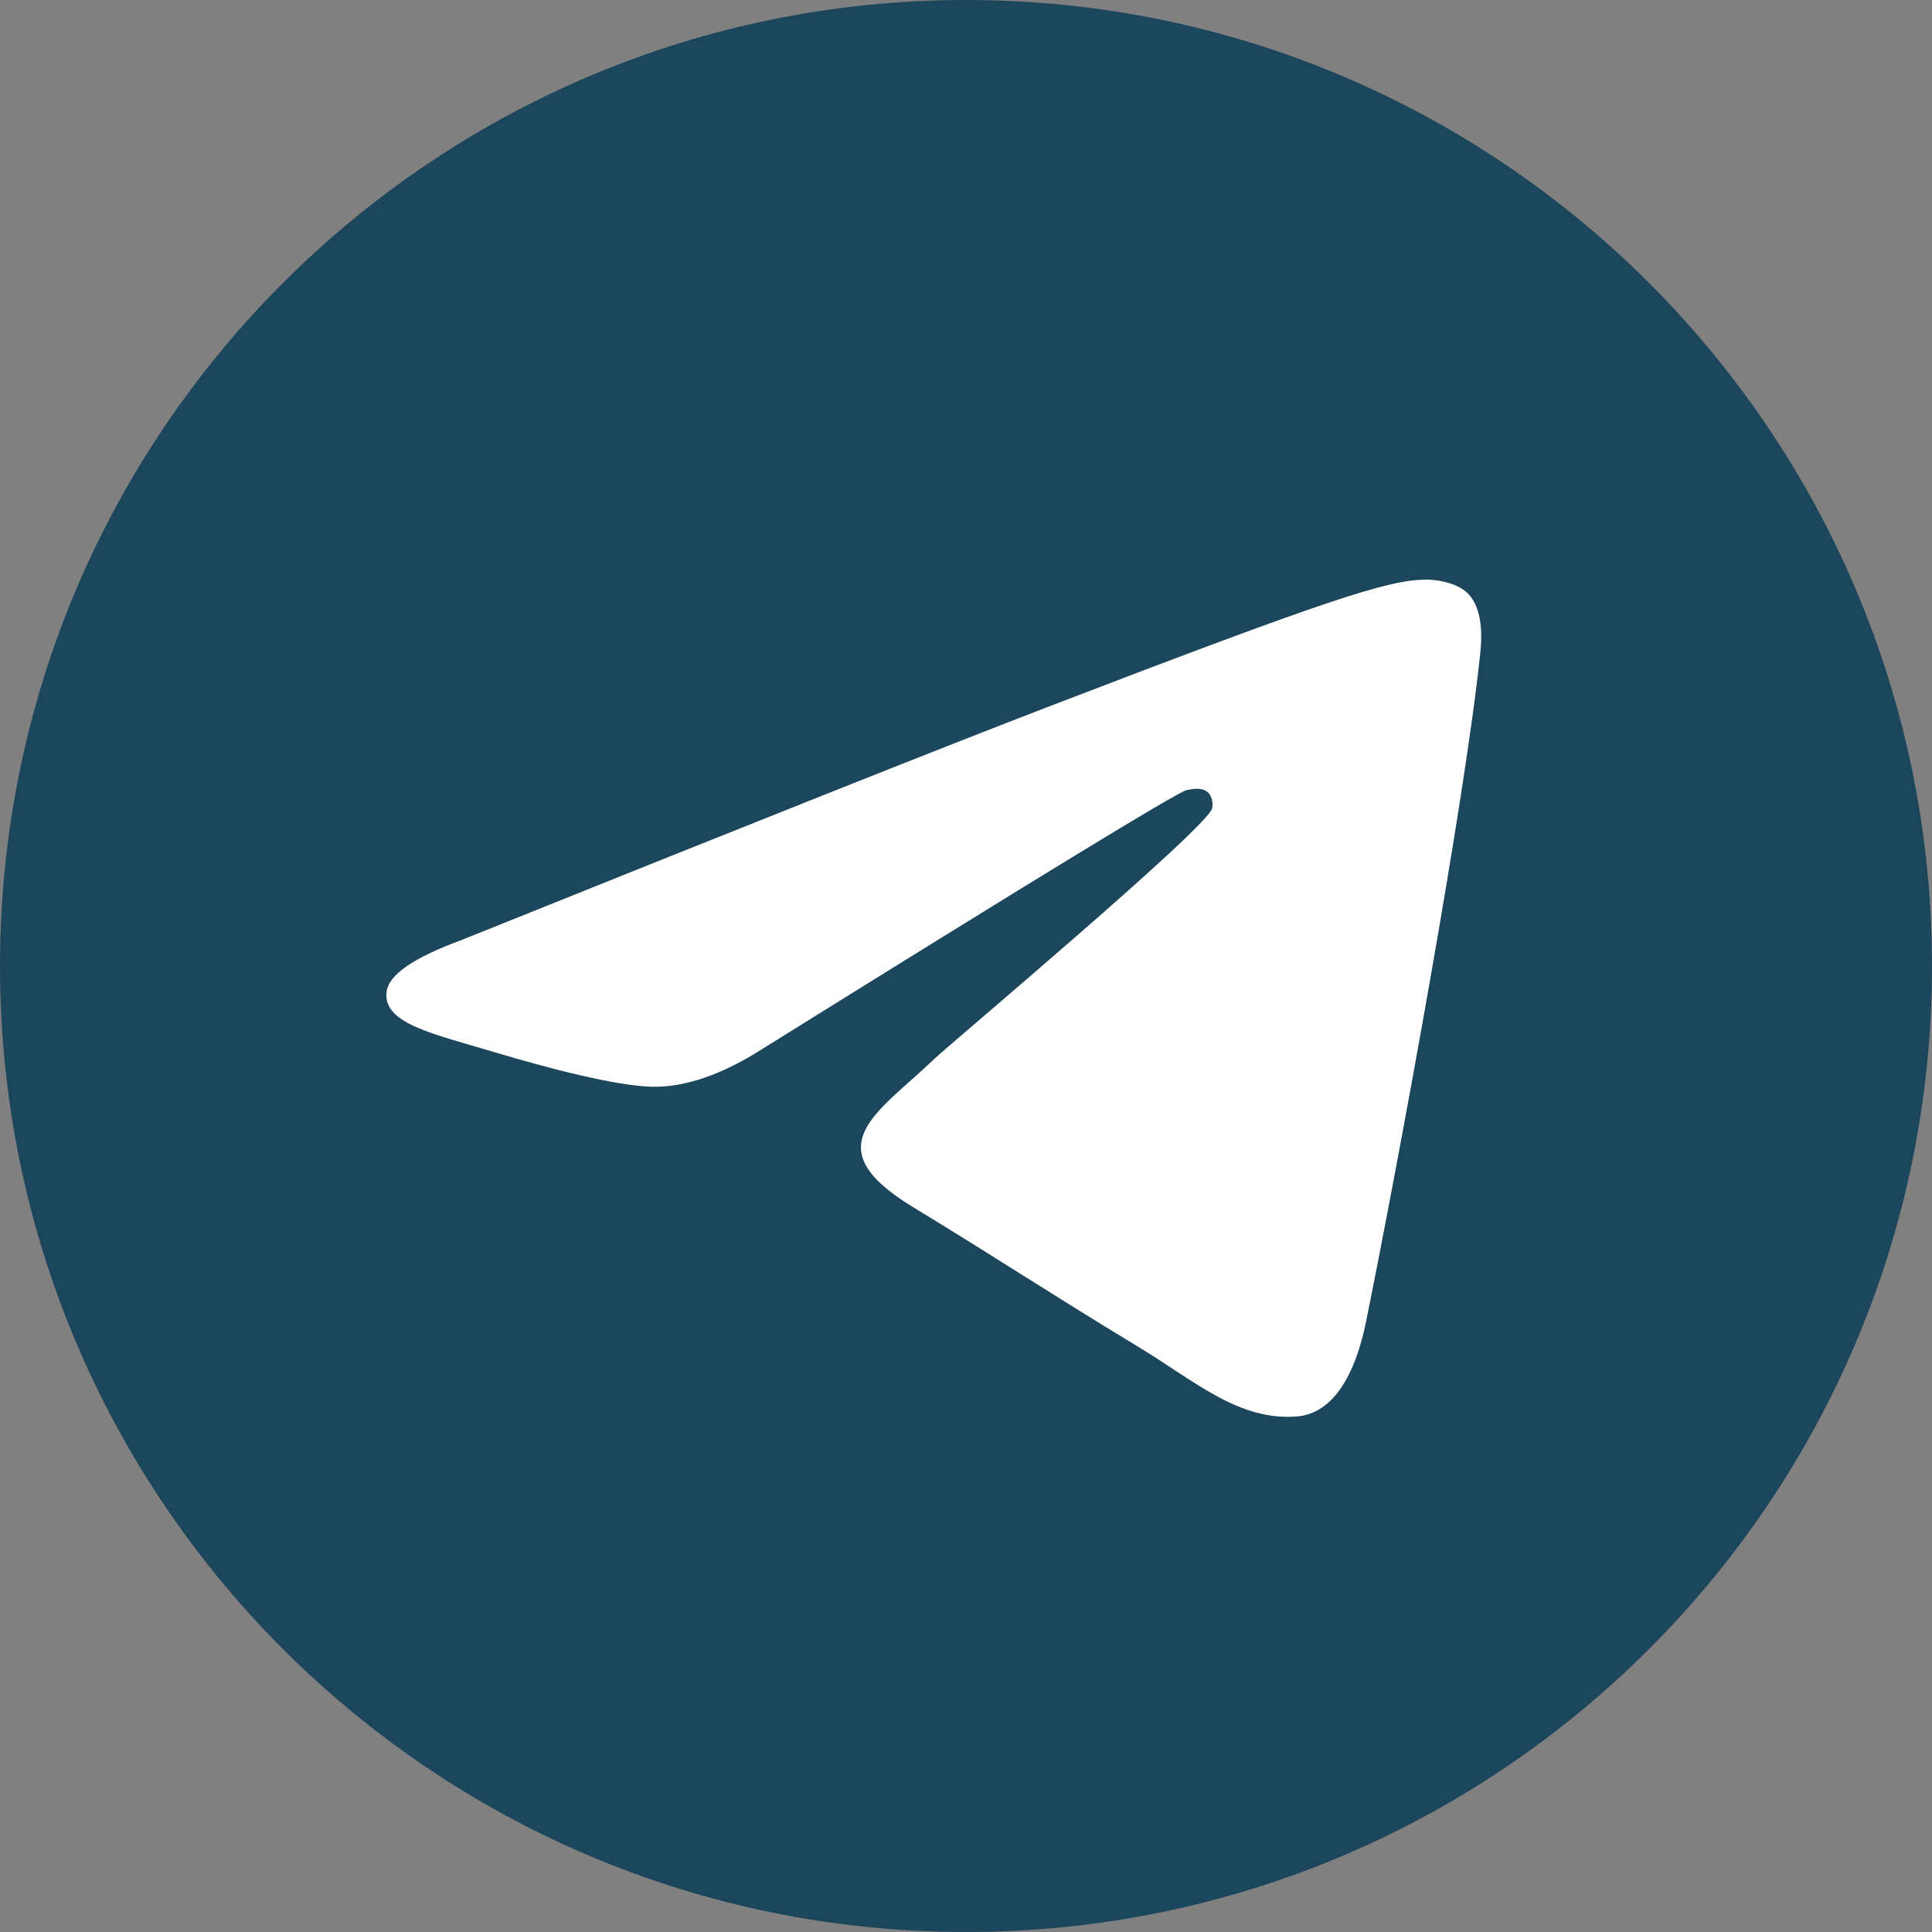 <?xml version="1.0" encoding="UTF-8"?> <svg xmlns="http://www.w3.org/2000/svg" width="30" height="30" viewBox="0 0 30 30" fill="none"><rect x="0" y="0" width="30" height="30" fill="#808080" stroke="none"/> <path d="M15 30C23.284 30 30 23.284 30 15C30 6.716 23.284 0 15 0C6.716 0 0 6.716 0 15C0 23.284 6.716 30 15 30Z" fill="#1B465C"></path> <path fill-rule="evenodd" clip-rule="evenodd" d="M7.168 14.596C11.73 12.762 14.772 11.552 16.294 10.968C20.64 9.3 21.543 9.01 22.131 9C22.261 8.998 22.55 9.028 22.738 9.168C23.016 9.376 23.018 9.829 22.987 10.128C22.751 12.412 21.732 17.954 21.214 20.513C20.994 21.595 20.562 21.958 20.144 21.994C19.236 22.071 18.546 21.439 17.665 20.907C16.288 20.073 15.51 19.555 14.173 18.741C12.628 17.802 13.63 17.285 14.51 16.441C14.741 16.22 18.745 12.858 18.822 12.553C18.832 12.515 18.841 12.373 18.749 12.298C18.658 12.223 18.523 12.249 18.425 12.269C18.287 12.298 16.087 13.64 11.825 16.296C11.2 16.692 10.634 16.885 10.128 16.875C9.569 16.864 8.494 16.583 7.695 16.343C6.715 16.049 5.936 15.894 6.004 15.395C6.039 15.134 6.427 14.868 7.168 14.596Z" fill="white"></path> </svg> 